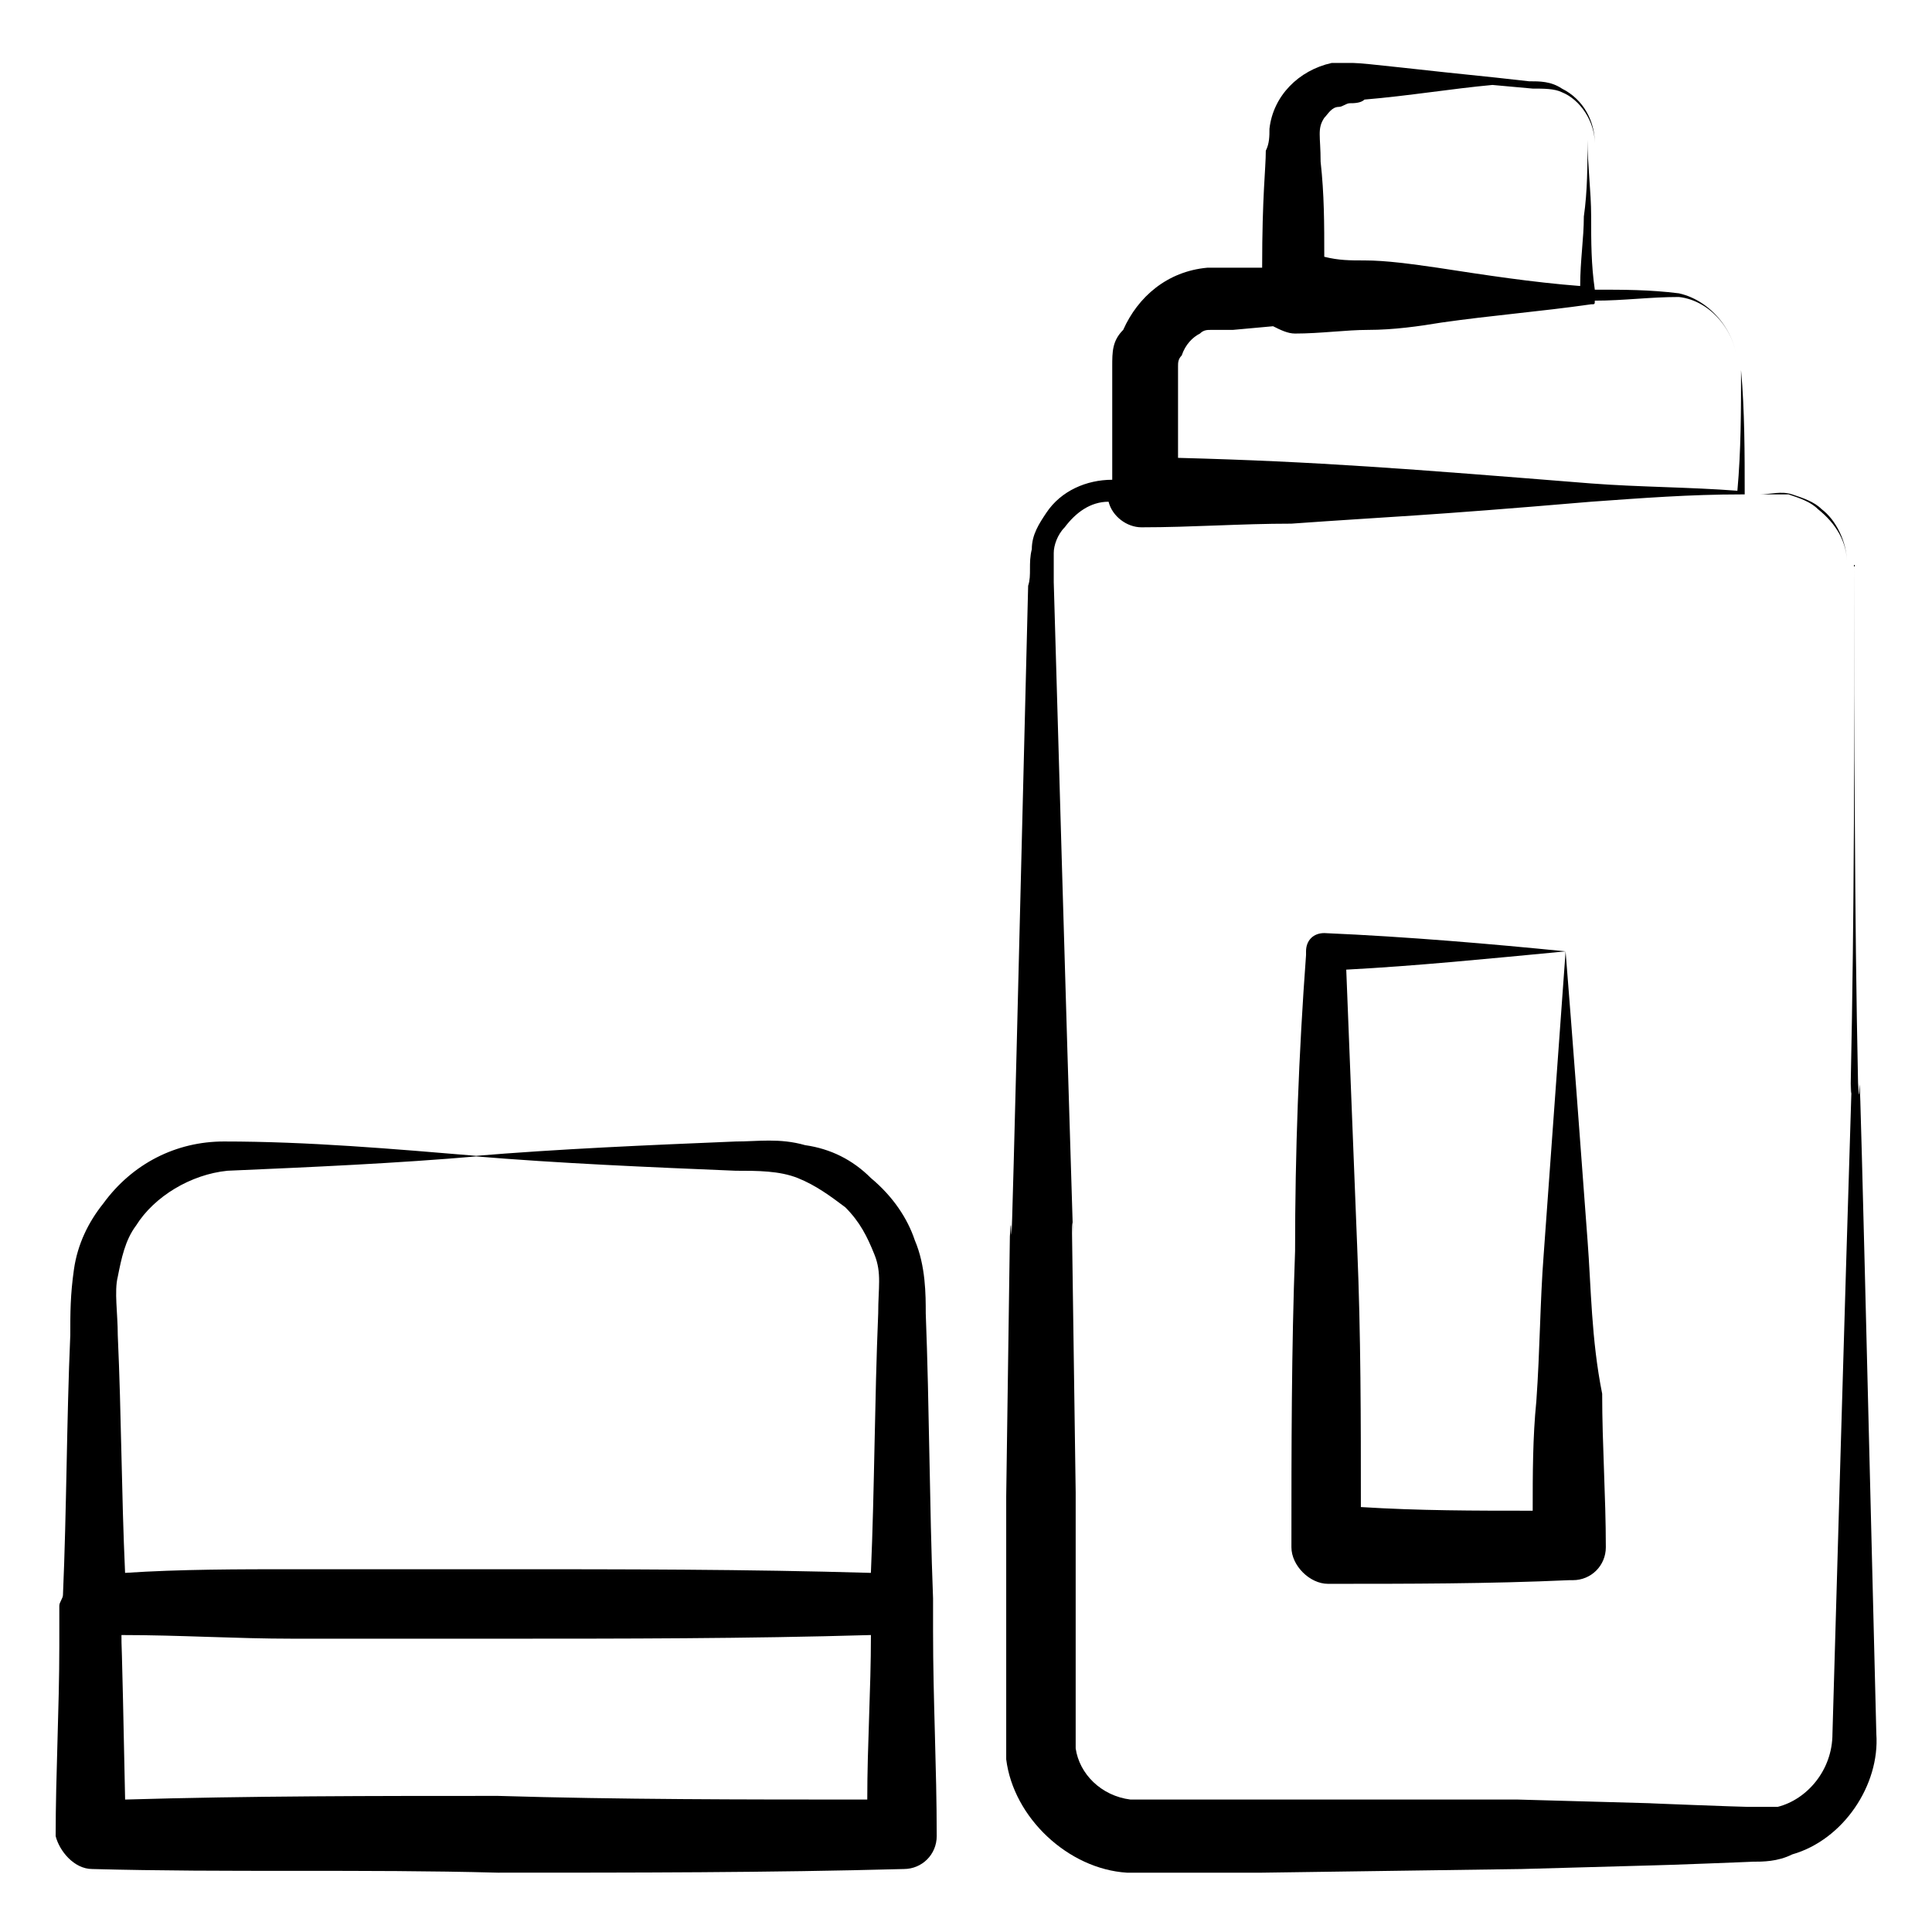 <?xml version="1.0" encoding="UTF-8"?>
<!-- Uploaded to: SVG Repo, www.svgrepo.com, Generator: SVG Repo Mixer Tools -->
<svg fill="#000000" width="800px" height="800px" version="1.1" viewBox="144 144 512 512" xmlns="http://www.w3.org/2000/svg">
 <g>
  <path d="m168.44 639.31c35.848 0.969 71.695 0 107.54 0.969 35.848 0 71.695 0 107.54-0.969 4.844 0 8.719-3.875 8.719-8.719 0-18.41-0.969-35.848-0.969-54.258v-6.781-1.938c-0.969-25.191-0.969-50.383-1.938-75.57 0-4.844 0-12.594-2.906-19.379-1.938-5.812-5.812-11.625-11.625-16.469-4.844-4.844-10.656-7.75-17.441-8.719-6.781-1.938-12.594-0.969-18.41-0.969-23.254 0.969-46.504 1.938-69.758 3.875 23.254 1.938 46.504 2.906 69.758 3.875 5.812 0 11.625 0 16.469 1.938s8.719 4.844 12.594 7.75c3.875 3.875 5.812 7.75 7.75 12.594s0.969 8.719 0.969 15.5c-0.969 23.254-0.969 46.504-1.938 68.789-32.941-0.969-65.883-0.969-98.824-0.969h-53.289c-15.5 0-31.004 0-45.535 0.969-0.969-21.316-0.969-41.66-1.938-62.977 0-5.812-0.969-11.625 0-15.5 0.969-4.844 1.938-9.688 4.844-13.562 4.844-7.75 14.531-13.562 24.223-14.531 22.285-0.969 44.566-1.938 66.852-3.875-23.246-1.941-45.531-3.879-67.812-3.879-12.594 0-24.223 5.812-31.973 16.469-3.875 4.844-6.781 10.656-7.75 17.441-0.969 6.781-0.969 11.625-0.969 17.441-0.969 22.285-0.969 46.504-1.938 68.789 0 0.969-0.969 1.938-0.969 2.906v10.656c0 16.469-0.969 33.91-0.969 50.383 0.965 3.875 4.84 8.719 9.688 8.719zm107.54-61.039c32.941 0 65.883 0 98.824-0.969 0 14.531-0.969 29.066-0.969 43.598-32.941 0-65.883 0-97.855-0.969-32.941 0-65.883 0-98.824 0.969-0.969-48.441-0.969-38.754-0.969-43.598 15.5 0 30.035 0.969 45.535 0.969z"/>
  <path d="m502.7 160.69h-5.812c-8.719 1.938-15.5 8.719-16.469 17.441 0 1.938 0 3.875-0.969 5.812 0 4.844-0.969 11.625-0.969 31.004h-9.688-4.844c-10.656 0.969-18.41 7.75-22.285 16.469-2.91 2.91-2.91 5.816-2.91 9.691v30.035c-6.781 0-13.562 2.906-17.441 8.719-1.938 2.906-3.875 5.812-3.875 9.688-0.969 3.875 0 6.781-0.969 9.688-5.812 235.43-3.875 154.05-4.844 172.46l-0.969 68.789v51.352 12.594 5.812c1.938 15.5 16.469 29.066 31.973 30.035h9.688 26.16l68.789-0.969 34.879-0.969c1.938 0 27.129-0.969 26.16-0.969 2.906 0 6.781 0 10.656-1.938 13.562-3.875 23.254-18.41 22.285-31.973-5.812-235.43-3.875-154.05-4.844-172.46-0.969-45.535-0.969-92.043-0.969-137.58 0 45.535 0 92.043-0.969 137.58 0 17.441 1.938-63.945-4.844 172.46 0 9.688-6.781 17.441-14.531 19.379h-7.754c-1.938 0-27.129-0.969-26.16-0.969l-34.879-0.969h-102.7c-7.75-0.969-13.562-6.781-14.531-13.562v-2.906-30.035-34.879l-0.969-68.789c0-17.441 1.938 63.945-4.844-172.46v-7.75c0-1.938 0.969-4.844 2.906-6.781 2.906-3.875 6.781-6.781 11.625-6.781 0.969 3.875 4.844 6.781 8.719 6.781 13.562 0 26.16-0.969 39.723-0.969 27.129-1.938 33.91-1.938 79.445-5.812 13.562-0.969 26.16-1.938 39.723-1.938h3.875 8.719c2.906 0.969 5.812 1.938 7.75 3.875 4.844 3.875 7.75 8.719 7.75 14.531 0-5.812-2.906-11.625-6.781-14.531-1.938-1.938-4.844-2.906-7.75-3.875s-5.812 0-8.719 0h-3.875c0-10.656 0-22.285-0.969-32.941 0 10.656 0 21.316-0.969 31.973-12.594-0.969-26.16-0.969-38.754-1.938-48.441-3.875-72.664-5.812-109.48-6.781v-17.441-6.781c0-0.969 0-1.938 0.969-2.906 0.969-2.91 2.906-4.848 4.844-5.816 0.969-0.969 1.938-0.969 2.906-0.969h5.812l10.656-0.969c1.938 0.969 3.875 1.938 5.812 1.938 6.781 0 13.562-0.969 19.379-0.969 6.781 0 13.562-0.969 19.379-1.938 13.562-1.938 26.16-2.906 39.723-4.844 0.969 0 0.969 0 0.969-0.969 7.75 0 14.531-0.969 22.285-0.969 8.719 0.969 15.5 9.688 15.5 18.41 0-8.719-6.781-17.441-15.5-19.379-7.75-0.969-14.531-0.969-22.285-0.969-0.969-6.781-0.969-12.594-0.969-19.379 0-6.781-0.969-13.562-0.969-20.348 0 6.781 0 13.562-0.969 20.348 0 5.812-0.969 11.625-0.969 18.41-12.594-0.969-25.191-2.906-37.785-4.844-6.781-0.969-13.562-1.938-19.379-1.938-3.875 0-6.781 0-10.656-0.969 0-8.719 0-16.469-0.969-25.191 0-6.781-0.969-8.719 0.969-11.625 0.969-0.969 1.938-2.906 3.875-2.906 0.969 0 1.938-0.969 2.906-0.969s2.906 0 3.875-0.969c11.625-0.969 23.254-2.906 33.91-3.875l10.66 0.965c2.906 0 5.812 0 7.75 0.969 4.844 1.938 8.719 7.75 8.719 13.562 0-5.812-2.906-11.625-8.719-14.531-2.906-1.938-5.812-1.938-8.719-1.938l-8.719-0.969c-19.379-1.941-34.879-3.879-37.785-3.879z"/>
  <path d="m564.71 472.66c-1.938-26.16-3.875-52.32-5.812-76.539l-5.812 80.414c-0.969 12.594-0.969 25.191-1.938 38.754-0.969 9.688-0.969 19.379-0.969 29.066-15.5 0-30.035 0-45.535-0.969 0-23.254 0-45.535-0.969-68.789-0.969-24.223-1.938-49.41-2.906-73.633 18.41-0.969 37.785-2.906 58.133-4.844-19.379-1.938-41.66-3.875-63.945-4.844-2.906 0-4.844 1.938-4.844 4.844v0.969c-1.938 26.16-2.906 52.32-2.906 78.477-0.969 26.16-0.969 52.32-0.969 78.477 0 4.844 4.844 9.688 9.688 9.688 21.316 0 42.629 0 63.945-0.969h0.969c4.844 0 8.719-3.875 8.719-8.719 0-13.562-0.969-27.129-0.969-40.691-2.91-14.531-2.91-28.098-3.879-40.691z"/>
 </g>
</svg>